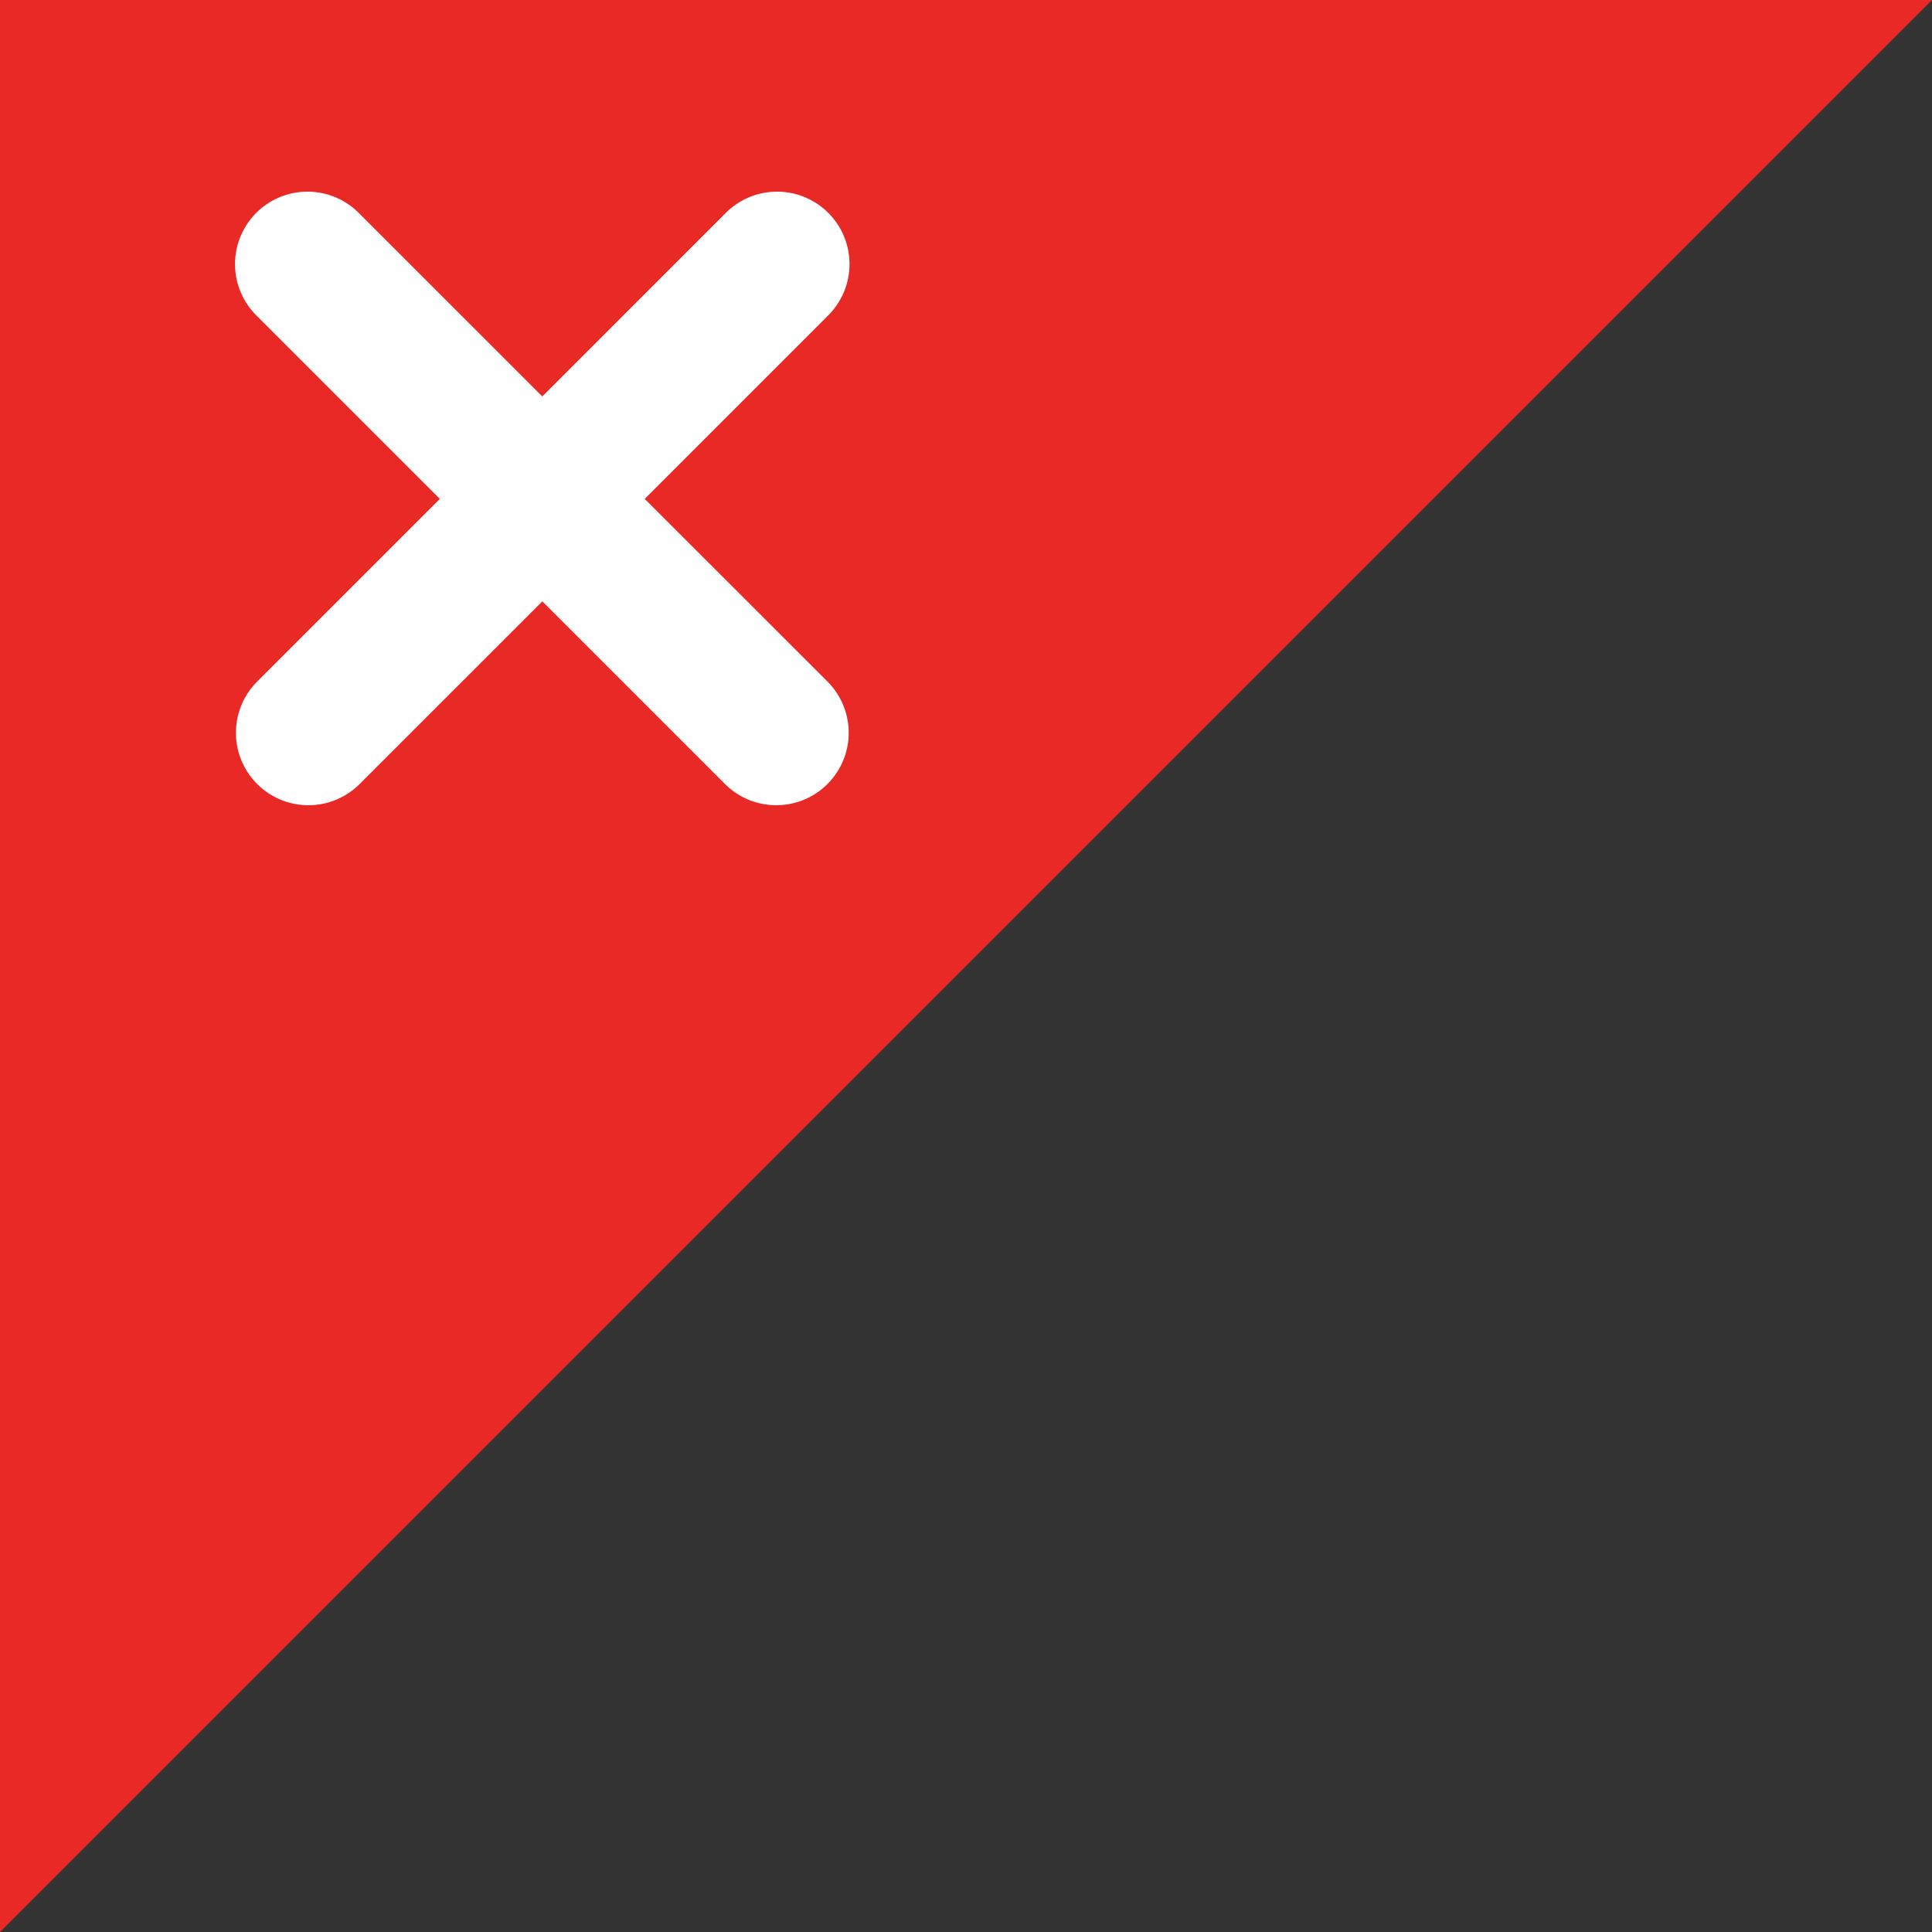 <svg xmlns="http://www.w3.org/2000/svg" width="40" height="40"><rect width="100%" height="100%" fill="#333333" stroke="none"/><path fill="#E92926" d="M0 0h40L0 40z"/><path fill="#FFF" d="M13.348 10.329l3.782-3.782a1.5 1.5 0 10-2.121-2.121l-3.782 3.782-3.782-3.782a1.5 1.5 0 10-2.121 2.121l3.782 3.782-3.782 3.782a1.5 1.5 0 102.122 2.121l3.782-3.782 3.782 3.782c.293.293.677.439 1.061.439s.768-.146 1.061-.439a1.5 1.5 0 000-2.121l-3.784-3.782z"/></svg>